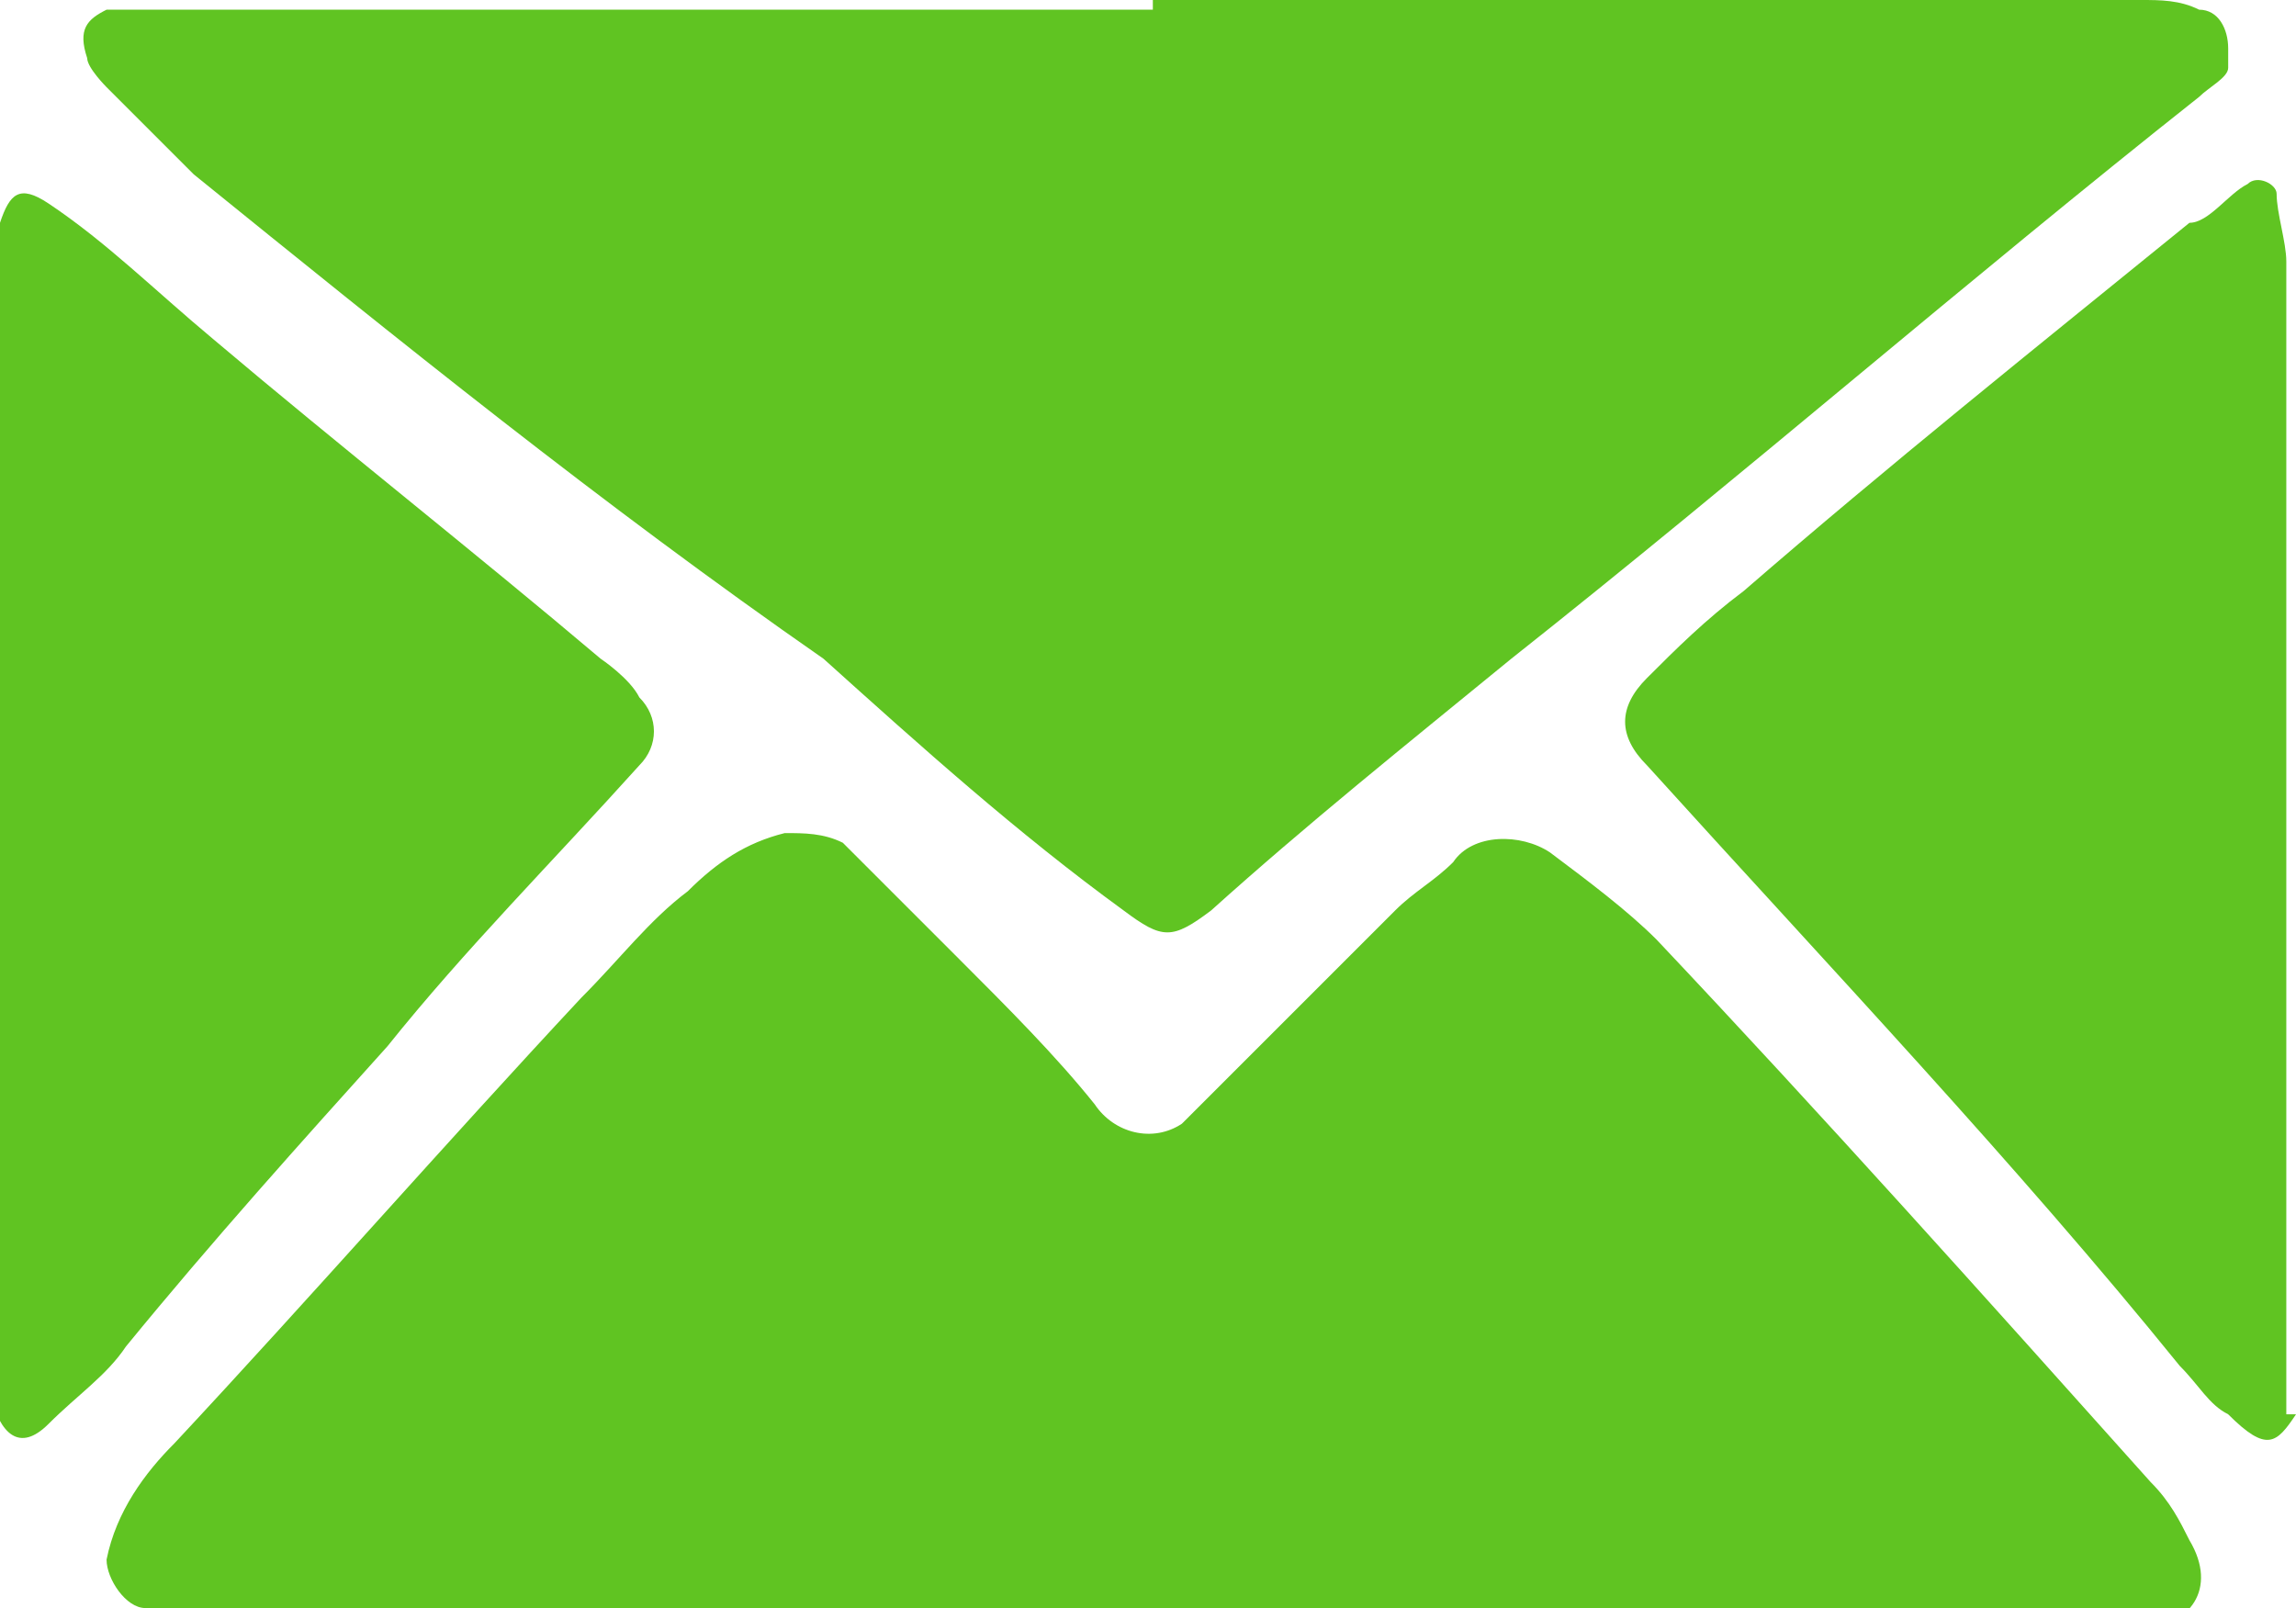 <?xml version="1.0" encoding="UTF-8"?>
<svg id="Capa_1" xmlns="http://www.w3.org/2000/svg" version="1.1" viewBox="0 0 23.7 16.6">
  <!-- Generator: Adobe Illustrator 29.1.0, SVG Export Plug-In . SVG Version: 2.1.0 Build 142)  -->
  <defs>
    <style>
      .st0 {
        fill: #60c422;
      }
    </style>
  </defs>
  <g id="Capa_11" data-name="Capa_1">
    <g id="Capa_1-2">
      <g id="Grupo_190">
        <g id="Grupo_189">
          <path id="Trazado_207" class="st0" d="M23.7,14.6c-.2.3-.3.4-.7,0-.2-.1-.3-.3-.5-.5-1.7-2.1-3.6-4.1-5.5-6.2-.3-.3-.3-.6,0-.9s.6-.6,1-.9c1.5-1.3,3-2.5,4.6-3.8.2,0,.4-.3.6-.4.1-.1.3,0,.3.1,0,.2.1.5.1.7v11.9h.1Z"/>
          <path id="Trazado_208" class="st0" d="M11.8,16.6H1.5c-.2,0-.4-.3-.4-.5h0c.1-.5.4-.9.7-1.2,1.4-1.5,2.8-3.1,4.2-4.6.4-.4.7-.8,1.1-1.1.3-.3.6-.5,1-.6.2,0,.4,0,.6.1l1.2,1.2c.5.5,1,1,1.4,1.5.2.3.6.4.9.2l.2-.2,2-2c.2-.2.4-.3.6-.5.2-.3.7-.3,1-.1.4.3.8.6,1.1.9,1.7,1.8,3.4,3.7,5.1,5.6.2.2.3.4.4.6.3.5,0,.9-.5.9h-10.2"/>
          <path id="Trazado_209" class="st0" d="M11.9,0h10.2c.2,0,.4,0,.6.1.2,0,.3.2.3.4v.2c0,.1-.2.2-.3.3-2.4,1.9-4.7,3.9-7.1,5.8-1.1.9-2.1,1.7-3.1,2.6-.4.3-.5.3-.9,0-1.1-.8-2.1-1.7-3.1-2.6-2.3-1.6-4.4-3.3-6.5-5l-.9-.9s-.2-.2-.2-.3c-.1-.3,0-.4.2-.5h10.8"/>
          <path id="Trazado_210" class="st0" d="M0,8.8V2.3c.1-.3.2-.4.5-.2.6.4,1.1.9,1.7,1.4,1.3,1.1,2.7,2.2,4,3.3,0,0,.3.2.4.4.2.2.2.5,0,.7h0c-.9,1-1.8,1.9-2.6,2.9-.9,1-1.8,2-2.7,3.1-.2.3-.5.5-.8.8S0,14.8-.1,14.4v-5.6s.1,0,.1,0Z"/>
        </g>
      </g>
    </g>
  </g>
</svg>